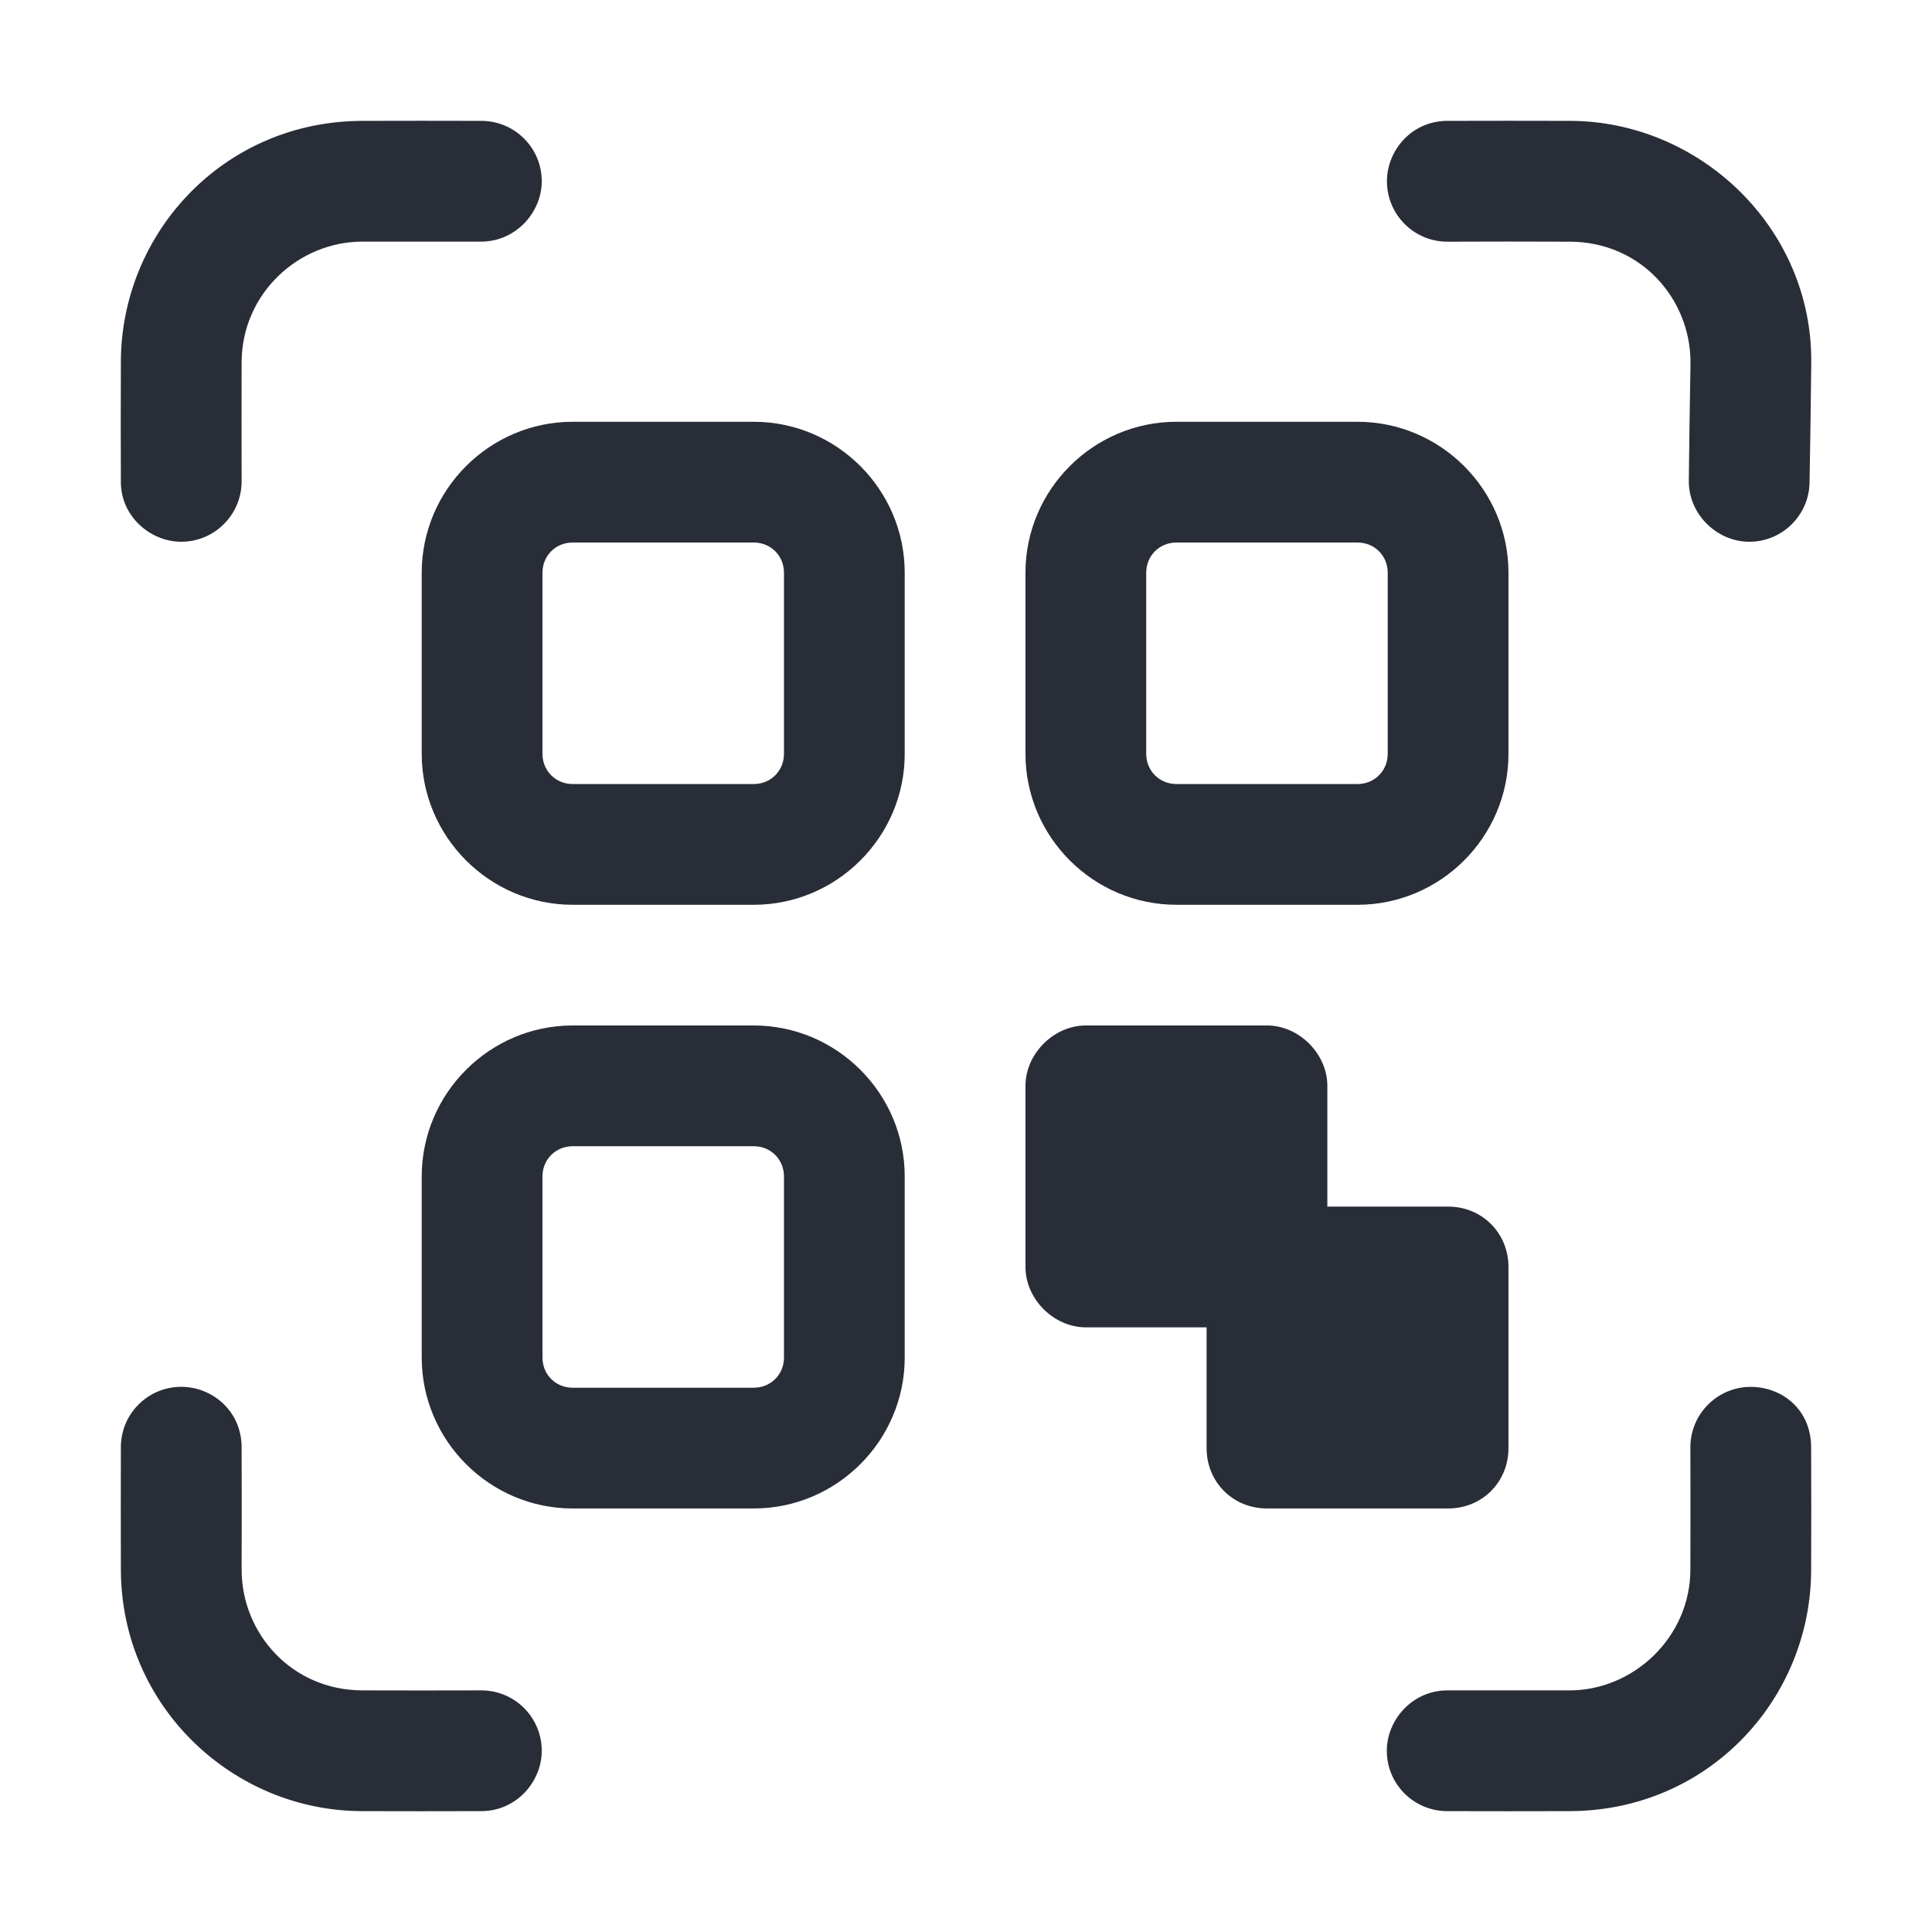 <svg width="32" height="32" viewBox="0 0 32 32" fill="none" xmlns="http://www.w3.org/2000/svg">
<path fill-rule="evenodd" clip-rule="evenodd" d="M12.985 22.485C12.985 22.767 12.766 22.985 12.485 22.985H9.485C9.204 22.985 8.985 22.767 8.985 22.485V19.485C8.985 19.204 9.204 18.985 9.485 18.985H12.485C12.766 18.985 12.985 19.204 12.985 19.485V22.485ZM12.485 16.985H9.485C8.11 16.985 6.985 18.11 6.985 19.485V22.485C6.985 23.86 8.11 24.985 9.485 24.985H12.485C13.86 24.985 14.985 23.86 14.985 22.485V19.485C14.985 18.11 13.86 16.985 12.485 16.985ZM12.985 12.486C12.985 12.767 12.766 12.986 12.485 12.986H9.485C9.204 12.986 8.985 12.767 8.985 12.486V9.486C8.985 9.204 9.204 8.986 9.485 8.986H12.485C12.766 8.986 12.985 9.204 12.985 9.486V12.486ZM12.485 6.986H9.485C8.11 6.986 6.985 8.111 6.985 9.486V12.486C6.985 13.861 8.11 14.986 9.485 14.986H12.485C13.86 14.986 14.985 13.861 14.985 12.486V9.486C14.985 8.111 13.86 6.986 12.485 6.986ZM17.985 16.985C17.454 16.985 16.985 17.454 16.985 17.985V20.985C16.985 21.517 17.454 21.985 17.985 21.985H19.985V23.985C19.985 24.549 20.423 24.985 20.985 24.985H23.985C24.548 24.985 24.985 24.549 24.985 23.985V20.985C24.985 20.424 24.548 19.985 23.985 19.985H21.985V17.985C21.985 17.454 21.516 16.985 20.985 16.985H17.985ZM22.985 12.486C22.985 12.767 22.766 12.986 22.485 12.986H19.485C19.204 12.986 18.985 12.767 18.985 12.486V9.486C18.985 9.204 19.204 8.986 19.485 8.986H22.485C22.766 8.986 22.985 9.204 22.985 9.486V12.486ZM22.485 6.986H19.485C18.11 6.986 16.985 8.111 16.985 9.486V12.486C16.985 13.861 18.11 14.986 19.485 14.986H22.485C23.86 14.986 24.985 13.861 24.985 12.486V9.486C24.985 8.111 23.86 6.986 22.485 6.986ZM23.972 2.002C23.382 2.003 22.972 2.49 22.972 3.002C22.972 3.554 23.42 4.003 23.972 4.003C24.648 4 25.324 4 26 4.003C27.176 4.005 28 4.947 28 6.003C27.989 6.654 27.979 7.306 27.972 7.96C27.966 8.527 28.445 8.966 28.958 8.973C29.51 8.982 29.964 8.54 29.972 7.989C29.984 7.33 29.993 6.673 30 6.016C30.025 3.768 28.143 2.002 26 2.002C25.324 2 24.648 2 23.972 2.002ZM6.002 2.002C3.707 2.006 2.002 3.858 2.002 6.002C1.999 6.668 1.999 7.33 2.002 7.987C2.003 8.552 2.489 8.973 3.002 8.973C3.554 8.973 4.002 8.524 4.002 7.973C4 7.316 4 6.659 4.002 6.002C4.005 4.859 4.947 4.002 6.002 4.002C6.659 4.003 7.316 4.003 7.973 4.002C8.548 3.999 8.973 3.514 8.973 3.002C8.973 2.449 8.525 2.002 7.973 2.002C7.316 2 6.659 2 6.002 2.002ZM2.002 23.97C2 24.645 2 25.322 2.002 25.998C2.007 28.265 3.859 29.998 6.002 29.998C6.659 30 7.316 30 7.973 29.998C8.554 29.997 8.973 29.511 8.973 28.998C8.973 28.445 8.525 27.998 7.973 27.998C7.316 28 6.659 28 6.002 27.998C4.829 27.995 4.002 27.052 4.002 25.998C4.004 25.322 4.004 24.645 4.002 23.97C4 23.369 3.514 22.97 3.002 22.97C2.449 22.97 2.002 23.418 2.002 23.97ZM28.998 22.971C29.511 22.971 29.996 23.34 29.998 23.971C30.001 24.646 30.001 25.323 29.998 25.998C29.998 28.142 28.295 29.994 25.998 29.998C25.322 30 24.646 30 23.97 29.998C23.418 29.998 22.97 29.552 22.97 28.998C22.97 28.486 23.392 28 23.97 27.998C24.646 27.997 25.322 27.997 25.998 27.998C27.053 27.998 27.996 27.12 27.998 25.998C28 25.323 28 24.646 27.998 23.971C27.998 23.419 28.446 22.971 28.998 22.971Z" fill="#282D37"/>
</svg>
